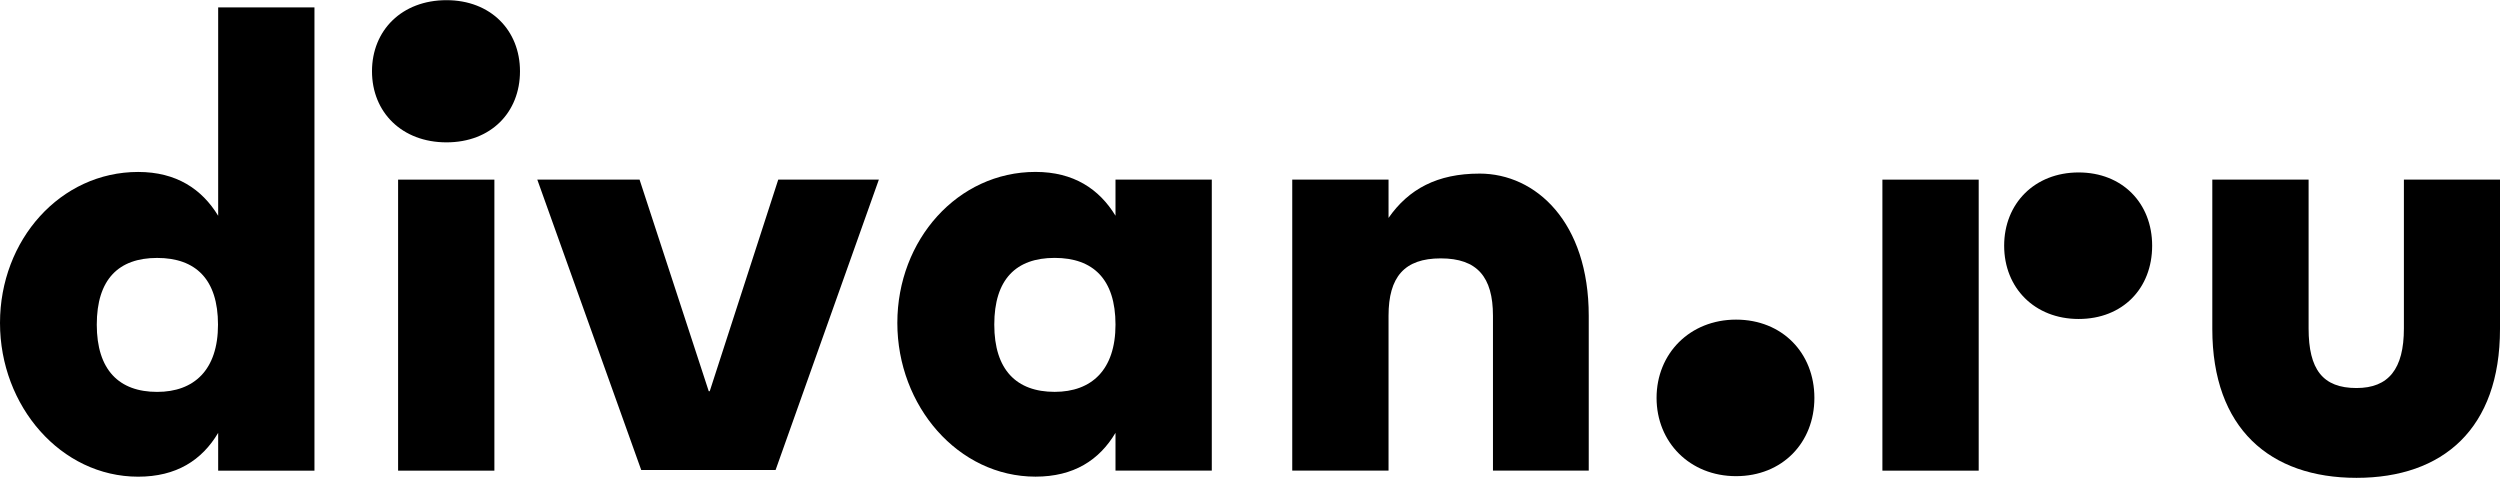 <svg width="1116" height="214" viewBox="0 0 1116 214" fill="none" xmlns="http://www.w3.org/2000/svg">
<g clip-path="url(#clip0_33016_10)">
<path d="M70.15 174.942C53.15 174.942 43.202 165.157 43.202 144.927C43.202 124.698 52.931 115.141 70.15 115.141C87.37 115.141 97.317 124.698 97.317 144.927C97.317 165.157 86.623 174.942 70.15 174.942ZM97.39 96.321C90.118 84.376 78.687 76.76 61.687 76.76C26.948 76.76 0 107.068 0 144.177C0 181.286 27.166 212.793 61.687 212.793C78.687 212.793 90.118 205.479 97.39 193.232V210.102H140.374V3.292H97.39V96.321Z" fill="black"/>
<path d="M316.828 174.636H316.382L285.502 80.188H239.852L286.239 209.804H346.224L392.32 80.188H347.407L316.828 174.636Z" fill="black"/>
<path d="M199.314 0.075C179.419 0.075 166.059 13.512 166.059 31.811C166.059 50.109 179.419 63.547 199.314 63.547C219.208 63.547 232.123 50.109 232.123 31.811C232.123 13.512 218.99 0.075 199.314 0.075Z" fill="black"/>
<path d="M220.695 80.187H177.711V210.097H220.695V80.187Z" fill="black"/>
<path d="M470.794 174.925C453.793 174.925 443.846 165.14 443.846 144.91C443.846 124.68 453.574 115.124 470.794 115.124C488.013 115.124 497.96 124.68 497.96 144.91C497.96 165.14 487.266 174.925 470.794 174.925ZM497.96 96.304C490.688 84.358 479.257 76.742 462.257 76.742C427.518 76.742 400.57 107.059 400.57 144.159C400.57 181.259 427.737 212.775 462.257 212.775C479.257 212.775 490.688 205.462 497.96 193.214V210.084H540.944V80.184H497.96V96.313V96.304Z" fill="black"/>
<path d="M1073.1 80.188V146.634C1073.1 164.704 1066.27 173.217 1051.94 173.217C1036.87 173.217 1030.56 164.933 1030.56 146.634V80.188H987.574V146.863C987.574 191.286 1013.33 213.31 1051.94 213.31C1090.54 213.31 1116 191.359 1116 146.863V80.188H1073.01H1073.09H1073.1Z" fill="black"/>
<path d="M927.911 76.98C908.244 76.98 894.656 90.866 894.656 109.686C894.656 128.506 908.244 142.392 927.911 142.392C947.578 142.392 960.72 128.725 960.72 109.686C960.72 90.646 947.36 76.98 927.911 76.98Z" fill="black"/>
<path d="M660.37 77.498C641.667 77.498 628.817 84.364 619.843 97.28V80.18H576.859V210.09H619.843V140.952C619.843 123.633 626.897 115.34 643.151 115.34C659.405 115.34 666.459 123.624 666.459 140.952V210.09H709.215V140.952C709.215 99.22 685.68 77.489 660.443 77.489H660.37V77.498Z" fill="black"/>
<path d="M883.289 80.188H840.305V210.097H883.289V80.188Z" fill="black"/>
<path d="M774.977 142.678C754.336 142.678 739.492 157.836 739.492 177.617C739.492 197.399 754.336 212.557 774.977 212.557C795.618 212.557 809.943 197.627 809.943 177.617C809.943 157.607 795.618 142.678 774.977 142.678Z" fill="black"/>
</g>
<defs>
<clipPath id="clip0_33016_10">
<rect width="1116" height="213.236" fill="white" transform="translate(0 0.075)"/>
</clipPath>
</defs>
</svg>
